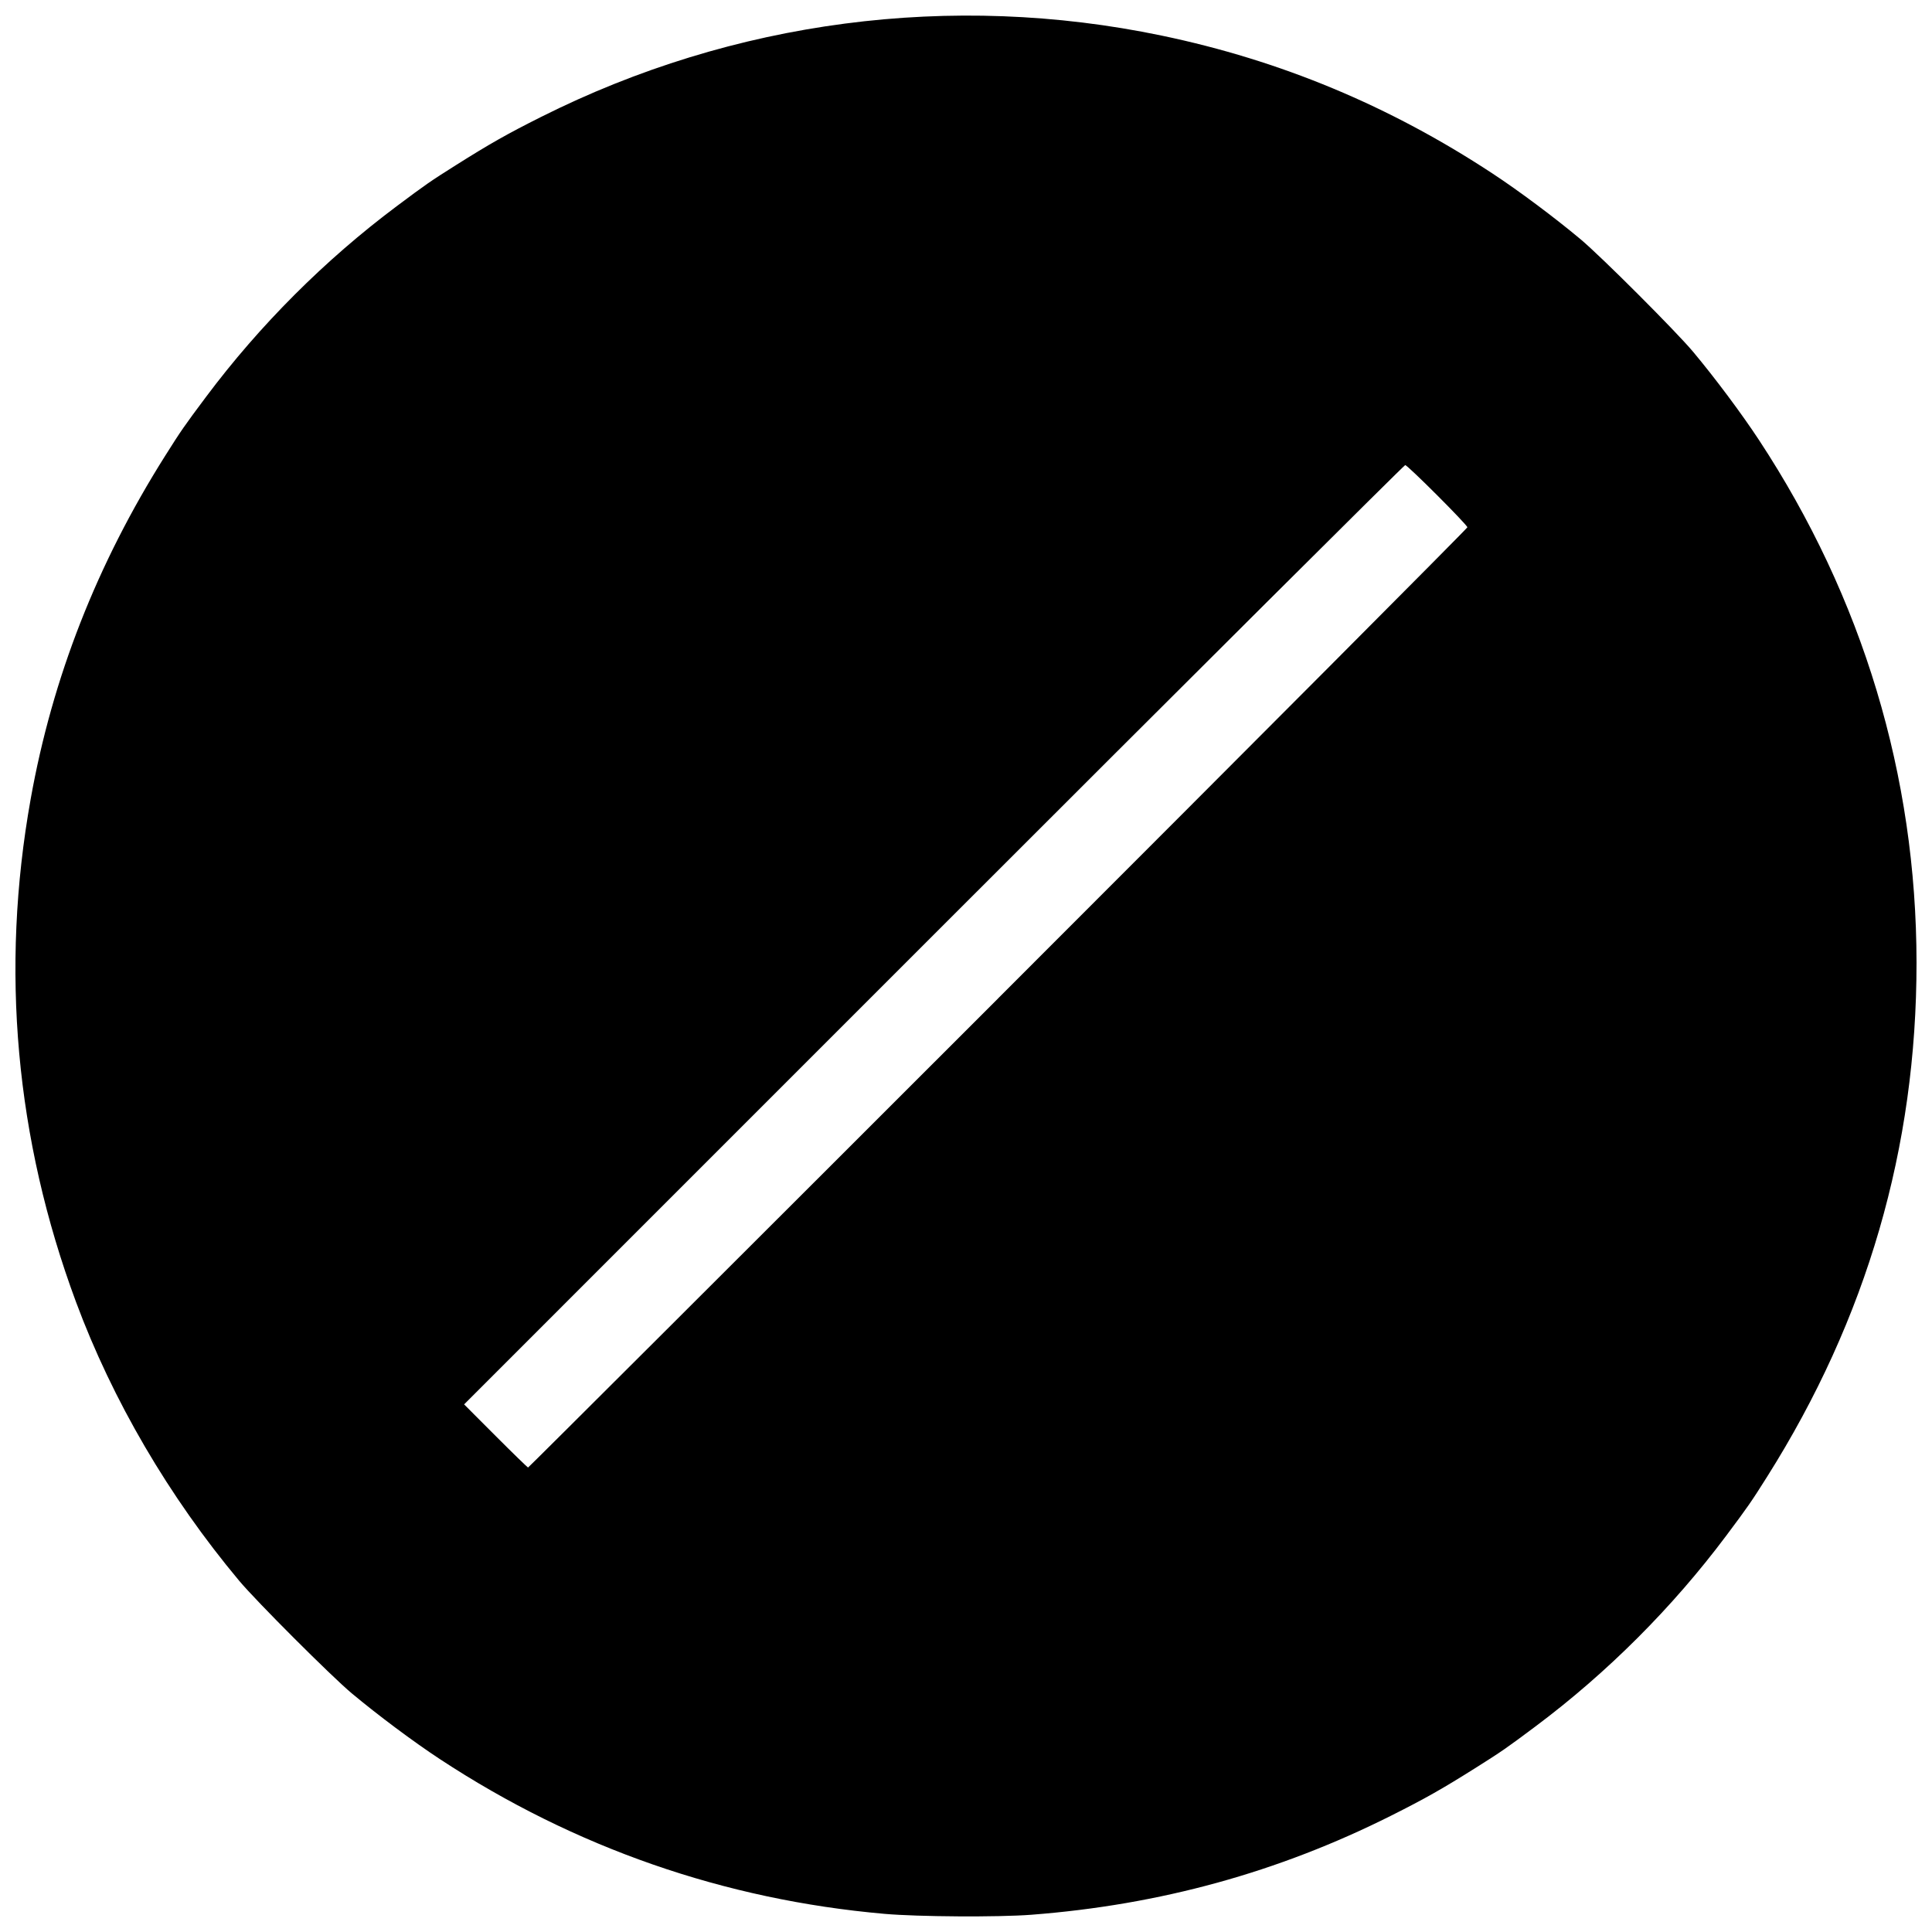 <?xml version="1.0" encoding="UTF-8"?>
<!-- Uploaded to: ICON Repo, www.svgrepo.com, Generator: ICON Repo Mixer Tools -->
<svg width="800px" height="800px" version="1.1" viewBox="144 144 512 512" xmlns="http://www.w3.org/2000/svg">
 <defs>
  <clipPath id="a">
   <path d="m148.09 148.09h503.81v503.81h-503.81z"/>
  </clipPath>
 </defs>
 <g clip-path="url(#a)">
  <path d="m378.4 651.19c-42.438-3.727-82.117-17.535-117.82-41.004-6.992-4.598-16.41-11.629-23.367-17.441-5.406-4.519-25.32-24.434-29.844-29.844-18.578-22.223-33.543-47.793-43.227-73.867-16.031-43.172-20.09-88.148-12.016-133.27 5.758-32.184 17.559-62.301 35.648-90.973 4.254-6.746 5.035-7.867 10.836-15.625 14.223-19.012 31.512-36.301 50.523-50.523 7.758-5.801 8.879-6.582 15.625-10.836 9.051-5.707 13.594-8.281 22.629-12.816 50.996-25.598 108.77-33.168 164.47-21.555 31.516 6.57 60.395 18.605 87.641 36.523 7 4.602 16.418 11.633 23.367 17.445 5.406 4.519 25.32 24.434 29.844 29.844 5.812 6.949 12.84 16.367 17.445 23.367 27.484 41.793 41.719 89.027 41.746 138.5 0.027 48.977-13.152 94.316-39.598 136.24-4.254 6.746-5.035 7.867-10.836 15.625-14.223 19.012-31.512 36.301-50.523 50.523-7.758 5.801-8.879 6.582-15.625 10.836-9.051 5.707-13.594 8.281-22.629 12.816-29.93 15.023-61.281 23.656-95.41 26.277-8.77 0.672-29.973 0.543-38.887-0.242zm30.129-242.63c68.383-68.387 124.34-124.55 124.34-124.82 0-0.645-15.832-16.484-16.477-16.484-0.273 0-56.504 56.008-124.95 124.46l-124.45 124.46 8.352 8.363c4.594 4.602 8.465 8.363 8.605 8.363 0.137 0 56.203-55.953 124.59-124.34z"/>
 </g>
</svg>